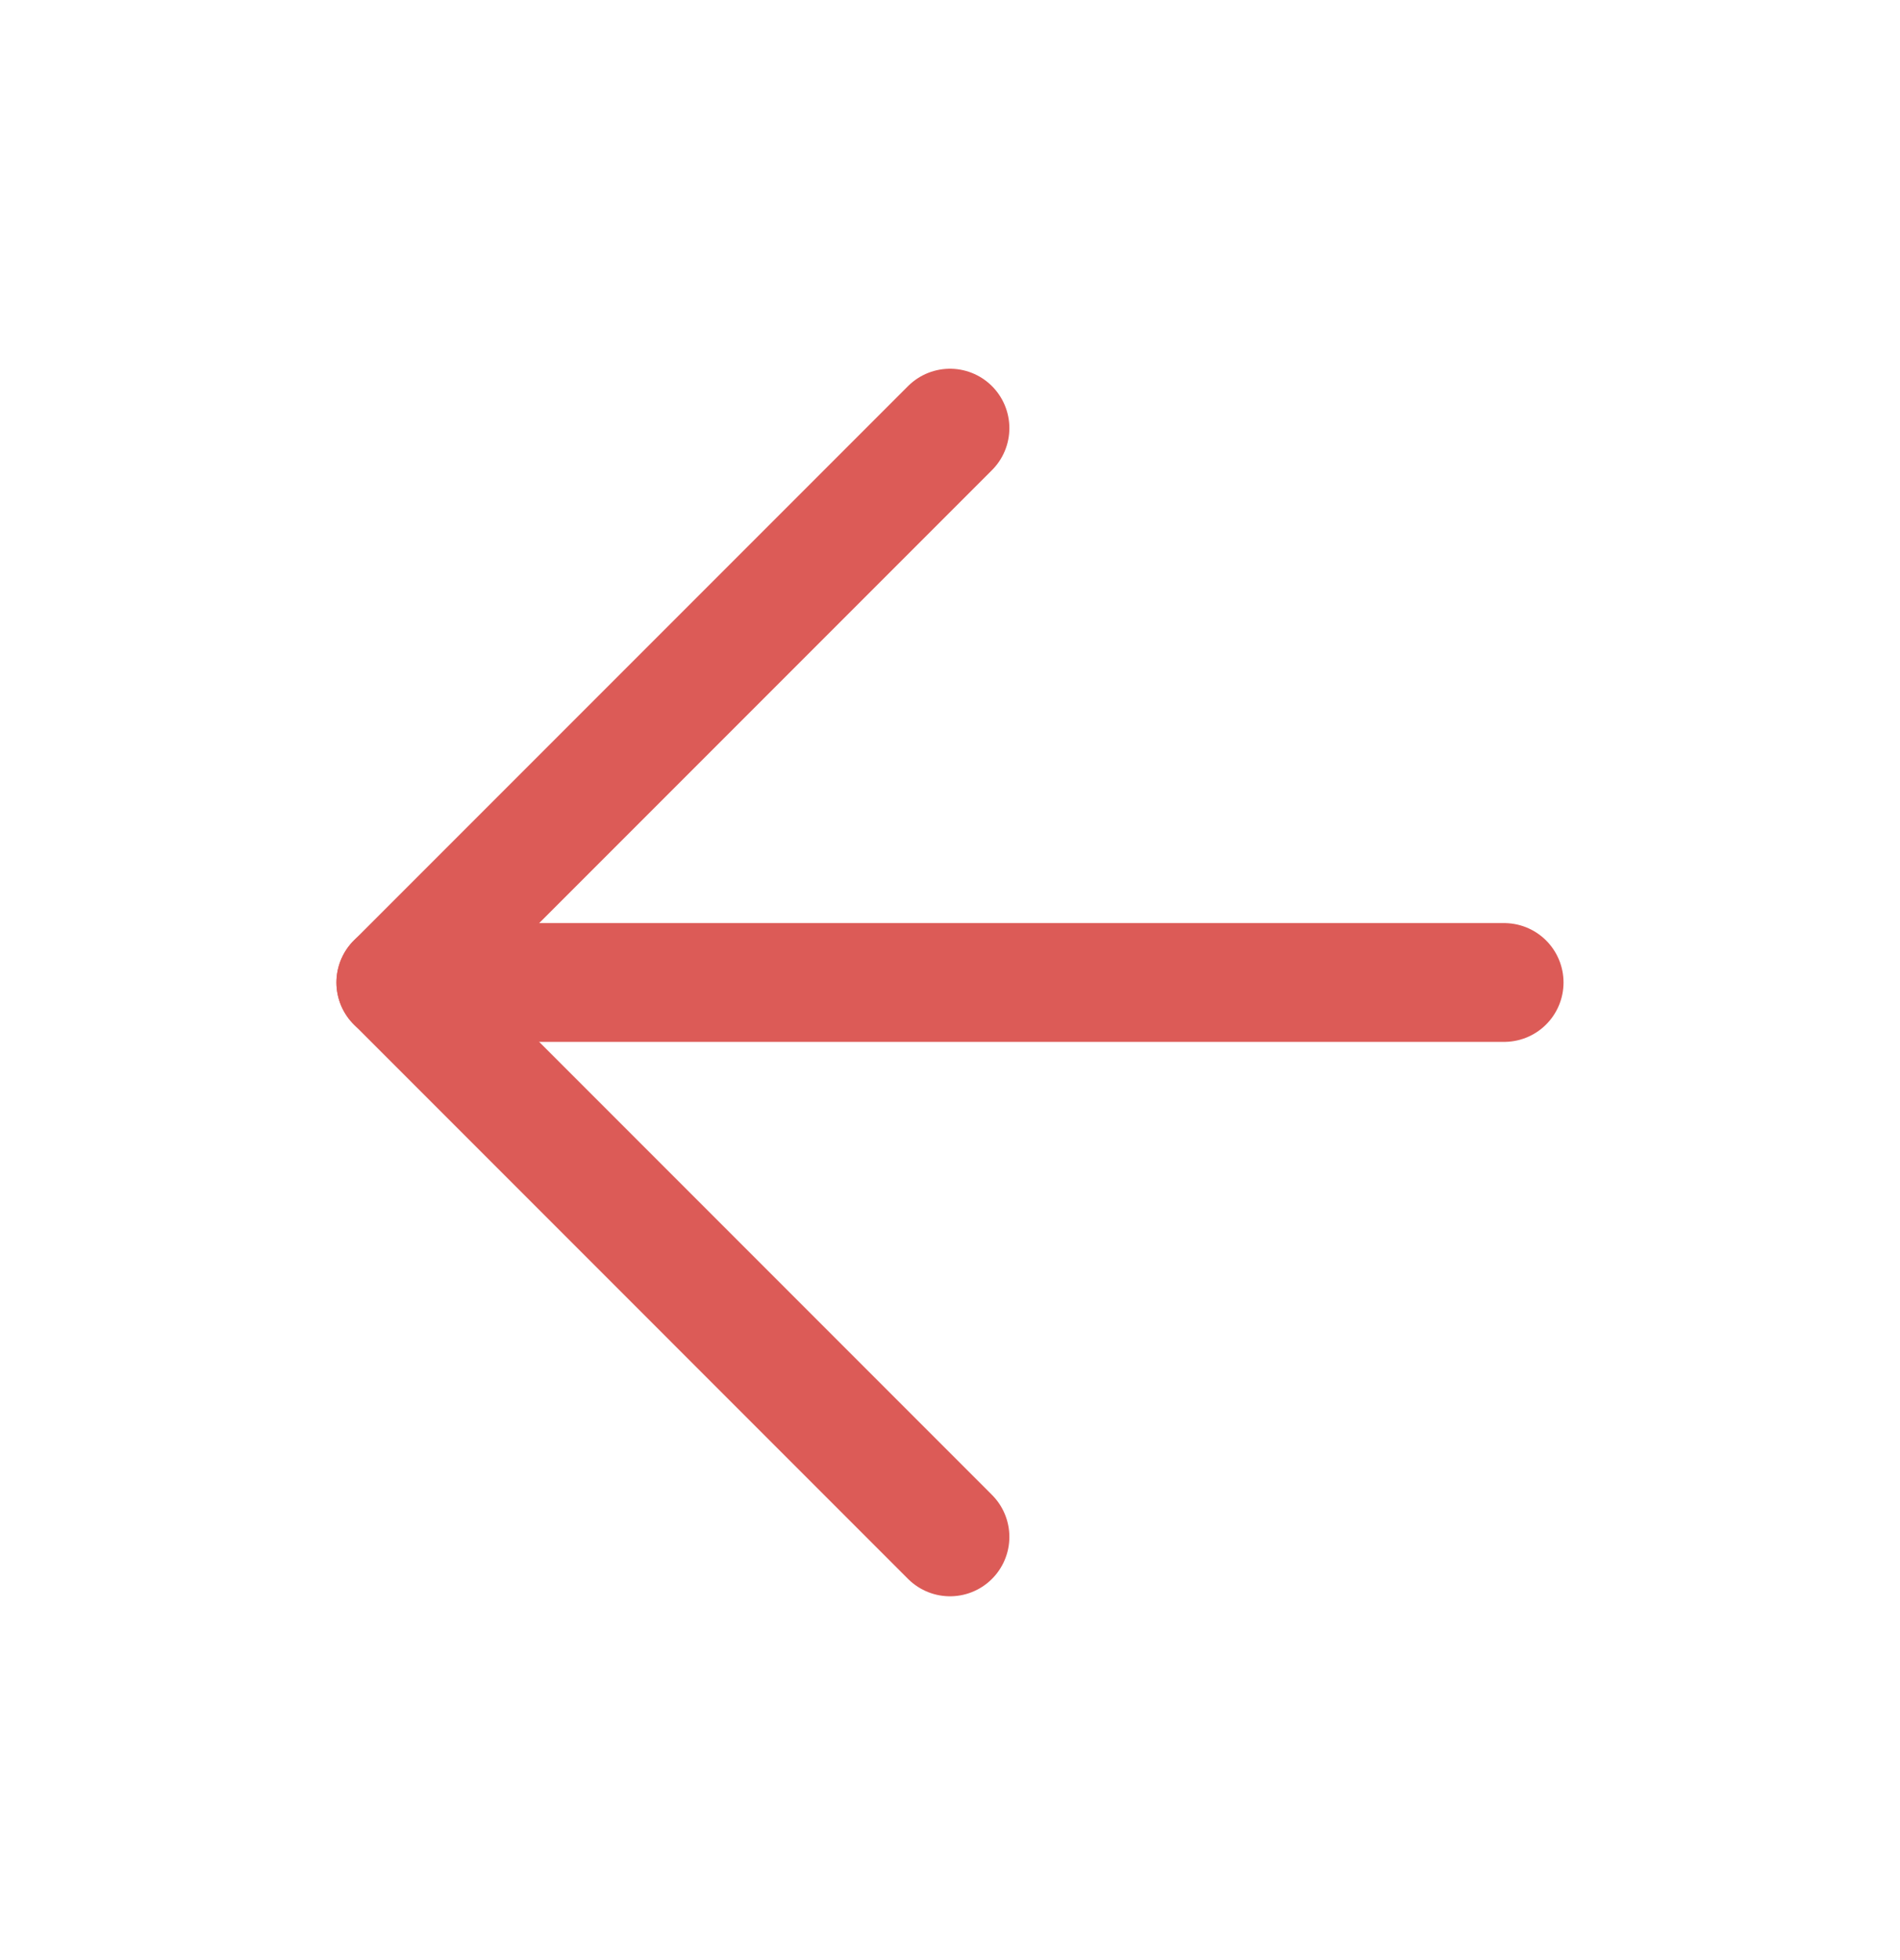 <svg width="32" height="33" viewBox="0 0 32 33" fill="none" xmlns="http://www.w3.org/2000/svg">
<path d="M25.333 16.541L6.666 16.541" stroke="#DC5B57" stroke-width="2" stroke-linecap="round" stroke-linejoin="round"/>
<path d="M16 25.875L6.667 16.541L16 7.208" stroke="#DC5B57" stroke-width="2" stroke-linecap="round" stroke-linejoin="round"/>
</svg>
